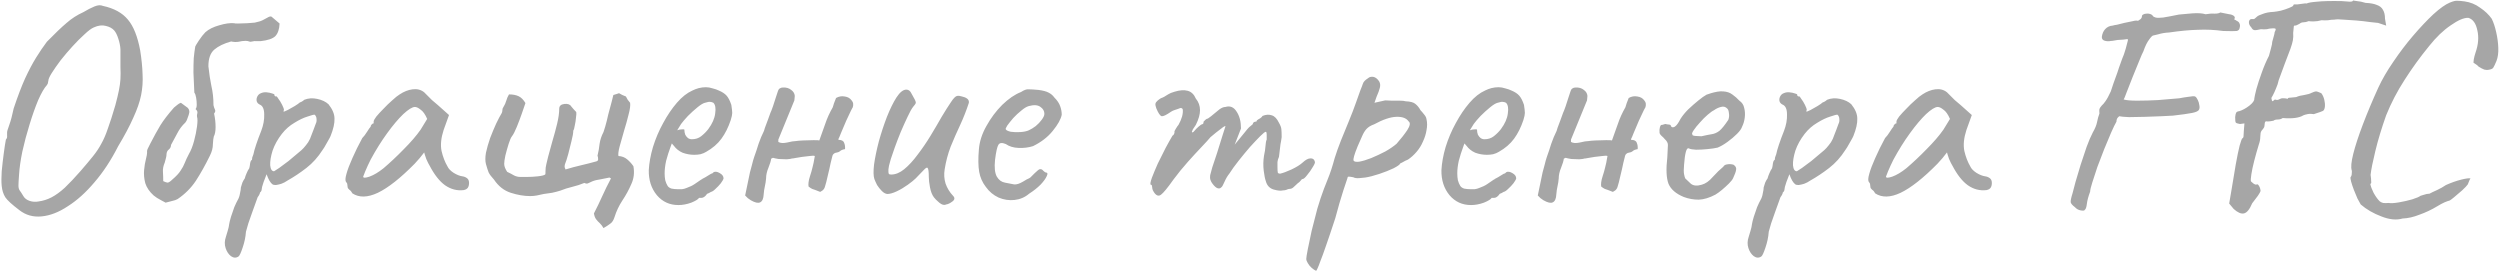 <?xml version="1.0" encoding="UTF-8"?> <svg xmlns="http://www.w3.org/2000/svg" width="698" height="76" viewBox="0 0 698 76" fill="none"> <path d="M5.405 58.67C3.345 57.111 2.037 55.914 1.48 55.08C0.924 54.189 0.59 53.131 0.478 51.907C0.367 50.904 0.367 49.541 0.478 47.815C0.645 46.089 0.84 44.392 1.063 42.721C1.285 41.051 1.48 39.799 1.647 38.964C1.926 38.686 2.037 38.324 1.981 37.879C1.981 37.377 1.981 37.127 1.981 37.127C1.926 36.849 2.12 36.125 2.566 34.956C3.011 33.731 3.429 32.173 3.818 30.28C4.932 26.94 5.989 24.157 6.991 21.93C8.049 19.648 9.079 17.699 10.081 16.085C11.083 14.471 12.085 12.995 13.087 11.659C15.369 9.322 17.206 7.568 18.598 6.399C19.989 5.174 21.548 4.172 23.274 3.393C24.387 2.725 25.417 2.196 26.363 1.806C27.31 1.417 28.089 1.361 28.701 1.639C31.819 2.308 34.157 3.588 35.715 5.481C37.274 7.317 38.415 10.184 39.139 14.081C39.528 16.53 39.751 18.757 39.807 20.761C39.918 22.709 39.779 24.658 39.389 26.606C39 28.499 38.276 30.586 37.218 32.868C36.216 35.151 34.797 37.823 32.96 40.885C31.011 44.725 28.813 48.066 26.363 50.904C23.97 53.743 21.492 55.97 18.932 57.584C16.427 59.255 13.977 60.201 11.584 60.423C9.246 60.646 7.186 60.062 5.405 58.67ZM10.749 56.248C12.029 56.081 13.254 55.692 14.423 55.08C15.592 54.467 16.816 53.577 18.097 52.407C19.377 51.183 20.824 49.652 22.439 47.815C23.886 46.145 25.055 44.753 25.946 43.64C26.892 42.471 27.671 41.302 28.284 40.133C28.952 38.964 29.564 37.544 30.121 35.874C30.733 34.205 31.429 32.033 32.208 29.361C32.654 27.692 32.988 26.3 33.21 25.186C33.433 24.073 33.572 23.043 33.628 22.097C33.683 21.095 33.683 19.954 33.628 18.674C33.628 17.393 33.628 15.751 33.628 13.747C33.572 12.801 33.377 11.826 33.043 10.825C32.709 9.767 32.32 8.988 31.874 8.486C31.318 7.874 30.538 7.457 29.536 7.234C28.534 6.956 27.421 7.095 26.196 7.652C25.528 7.93 24.665 8.57 23.608 9.572C22.55 10.518 21.437 11.632 20.268 12.912C19.099 14.192 17.985 15.501 16.928 16.837C15.926 18.172 15.091 19.369 14.423 20.427C13.81 21.429 13.504 22.125 13.504 22.515C13.504 22.515 13.476 22.654 13.421 22.932C13.421 23.21 13.309 23.489 13.087 23.767C12.363 24.546 11.556 25.938 10.665 27.942C9.83 29.946 9.023 32.228 8.244 34.789C7.464 37.294 6.796 39.799 6.24 42.304C5.739 44.753 5.433 46.897 5.321 48.733C5.21 50.236 5.154 51.266 5.154 51.823C5.154 52.38 5.266 52.825 5.488 53.159C5.711 53.437 6.073 53.994 6.574 54.829C6.908 55.386 7.464 55.803 8.244 56.081C9.079 56.36 9.914 56.416 10.749 56.248ZM46.244 56.583C45.854 56.36 45.437 56.137 44.992 55.914C44.602 55.692 44.212 55.469 43.823 55.246C43.489 55.024 43.182 54.801 42.904 54.578C41.735 53.521 40.956 52.38 40.566 51.155C40.232 49.875 40.121 48.65 40.232 47.481C40.343 46.312 40.51 45.31 40.733 44.475C40.956 43.584 41.067 42.972 41.067 42.638C41.011 42.193 41.095 41.775 41.318 41.386C41.54 40.94 41.763 40.495 41.986 40.05C42.988 38.101 43.906 36.431 44.741 35.039C45.632 33.592 46.912 31.922 48.582 30.029C48.916 29.751 49.222 29.501 49.501 29.278C49.835 29 50.169 28.805 50.503 28.694L52.423 30.113C52.646 30.336 52.785 30.614 52.841 30.948C52.896 31.226 52.841 31.616 52.674 32.117C52.562 32.507 52.423 32.896 52.256 33.286C52.145 33.62 51.978 33.926 51.755 34.205C50.809 35.095 50.057 36.097 49.501 37.211C48.944 38.268 48.359 39.354 47.747 40.467C47.747 40.968 47.552 41.386 47.163 41.719C46.773 41.998 46.55 42.415 46.495 42.972C46.495 43.362 46.439 43.751 46.328 44.141C46.216 44.531 46.105 44.948 45.994 45.394C45.604 46.284 45.437 47.147 45.493 47.982C45.548 48.817 45.576 49.68 45.576 50.571C46.021 50.793 46.411 50.932 46.745 50.988C47.079 50.988 47.524 50.71 48.081 50.153C49.194 49.207 49.974 48.372 50.419 47.648C50.92 46.924 51.31 46.201 51.588 45.477C51.866 44.753 52.256 43.918 52.757 42.972C53.314 42.026 53.787 40.829 54.177 39.382C54.566 37.934 54.845 36.57 55.012 35.29C55.179 33.954 55.179 33.063 55.012 32.618C54.956 32.34 54.984 32.006 55.095 31.616C55.206 31.226 55.039 30.837 54.594 30.447C54.817 30.224 54.928 29.807 54.928 29.195C54.928 28.582 54.872 27.942 54.761 27.274C54.65 26.606 54.483 26.133 54.26 25.855C54.149 23.628 54.065 21.763 54.01 20.26C54.01 18.701 54.037 17.365 54.093 16.252C54.204 15.083 54.344 13.998 54.511 12.995C54.566 12.829 54.9 12.272 55.513 11.325C56.181 10.323 56.793 9.544 57.35 8.988C58.296 8.152 59.576 7.512 61.191 7.067C62.861 6.566 64.28 6.371 65.449 6.482C65.393 6.538 65.727 6.566 66.451 6.566C67.23 6.566 68.093 6.538 69.04 6.482C69.986 6.427 70.682 6.371 71.127 6.316C71.572 6.204 72.018 6.093 72.463 5.981C72.908 5.87 73.66 5.508 74.718 4.896C75.163 4.618 75.525 4.534 75.803 4.646L78.058 6.566C78.002 8.125 77.612 9.294 76.889 10.073C76.165 10.797 74.773 11.27 72.714 11.492C72.38 11.492 72.018 11.492 71.628 11.492C71.238 11.437 70.849 11.465 70.459 11.576C70.125 11.687 69.819 11.687 69.541 11.576C69.318 11.465 68.984 11.409 68.539 11.409C67.926 11.409 67.286 11.492 66.618 11.659C65.95 11.771 65.254 11.743 64.531 11.576C62.527 12.133 60.968 12.884 59.855 13.831C58.741 14.777 58.185 16.335 58.185 18.506C58.407 20.566 58.686 22.403 59.02 24.017C59.409 25.632 59.604 27.413 59.604 29.361C59.715 29.863 59.855 30.28 60.022 30.614C60.189 30.948 60.105 31.31 59.771 31.7C60.049 32.98 60.189 34.232 60.189 35.457C60.189 36.626 60.022 37.517 59.688 38.129C59.576 38.519 59.493 39.242 59.437 40.3C59.437 41.302 59.159 42.36 58.602 43.473C57.322 46.089 56.014 48.427 54.678 50.487C53.342 52.491 51.644 54.189 49.584 55.581C49.194 55.803 48.721 55.97 48.165 56.081C47.664 56.193 47.023 56.36 46.244 56.583ZM66.586 71.612C65.918 72.058 65.222 72.03 64.499 71.529C63.831 71.028 63.33 70.276 62.996 69.275C62.662 68.272 62.689 67.215 63.079 66.102C63.19 65.767 63.357 65.211 63.58 64.431C63.803 63.708 63.942 63.068 63.998 62.511C64.053 62.121 64.22 61.453 64.499 60.507C64.777 59.616 65.083 58.726 65.417 57.835C65.807 56.944 66.113 56.304 66.336 55.914C66.67 55.358 66.892 54.718 67.004 53.994C67.171 53.27 67.254 52.714 67.254 52.324C67.365 51.934 67.505 51.489 67.672 50.988C67.894 50.487 68.117 50.097 68.34 49.819C68.451 49.374 68.618 48.901 68.841 48.4C69.063 47.843 69.314 47.37 69.592 46.98C69.703 46.59 69.787 46.117 69.843 45.56C69.954 45.004 70.121 44.698 70.344 44.642C70.399 44.419 70.427 44.197 70.427 43.974C70.483 43.751 70.594 43.445 70.761 43.056C70.872 42.443 71.123 41.553 71.513 40.383C71.902 39.215 72.375 37.934 72.932 36.542C73.544 34.928 73.823 33.397 73.767 31.95C73.767 30.447 73.35 29.529 72.515 29.195C72.069 28.972 71.791 28.666 71.68 28.276C71.568 27.831 71.624 27.385 71.847 26.94C72.069 26.495 72.403 26.189 72.849 26.021C73.35 25.799 73.878 25.715 74.435 25.771C75.047 25.827 75.576 25.938 76.022 26.105C76.467 26.216 76.662 26.328 76.606 26.439C76.606 26.717 76.745 26.884 77.024 26.94C77.135 26.773 77.358 26.968 77.692 27.524C78.081 28.026 78.443 28.61 78.777 29.278C79.111 29.946 79.278 30.419 79.278 30.698C79.167 30.92 79.111 31.059 79.111 31.115C79.111 31.115 79.222 31.115 79.445 31.115C79.445 31.115 79.751 30.976 80.364 30.698C80.976 30.363 81.616 30.002 82.284 29.612C83.008 29.167 83.481 28.833 83.704 28.61C83.704 28.61 83.843 28.554 84.121 28.443C84.455 28.276 84.733 28.081 84.956 27.858C86.069 27.413 87.266 27.33 88.547 27.608C89.883 27.886 90.94 28.387 91.72 29.111C92.833 30.503 93.39 31.839 93.39 33.119C93.445 34.399 93.083 36.014 92.304 37.962C92.193 38.24 91.942 38.714 91.553 39.382C91.219 39.994 90.885 40.578 90.551 41.135C90.217 41.636 90.05 41.886 90.05 41.886C88.769 43.891 87.266 45.56 85.541 46.897C83.815 48.233 82.061 49.401 80.28 50.404C79.723 50.793 79.139 51.099 78.527 51.322C77.97 51.489 77.469 51.6 77.024 51.656C76.578 51.656 76.272 51.6 76.105 51.489C75.493 51.044 74.936 50.097 74.435 48.65C74.157 49.374 73.878 50.097 73.6 50.821C73.377 51.489 73.238 51.934 73.183 52.157C73.127 52.547 73.071 52.881 73.016 53.159C72.96 53.382 72.821 53.577 72.598 53.743C72.598 53.743 72.57 53.855 72.515 54.078C72.459 54.3 72.264 54.634 71.93 55.08C71.373 56.694 70.872 58.086 70.427 59.255C69.982 60.479 69.62 61.509 69.342 62.344C69.063 63.235 68.841 64.014 68.674 64.682C68.562 66.185 68.256 67.66 67.755 69.108C67.254 70.611 66.864 71.445 66.586 71.612ZM76.523 47.815C76.745 47.704 77.218 47.398 77.942 46.897C78.721 46.34 79.584 45.7 80.531 44.976C81.477 44.197 82.34 43.473 83.119 42.805C83.954 42.137 84.511 41.636 84.789 41.302C85.234 40.801 85.652 40.272 86.042 39.715C86.431 39.103 86.737 38.435 86.96 37.712C87.127 37.266 87.322 36.765 87.545 36.209C87.767 35.652 87.962 35.123 88.129 34.622C88.352 34.177 88.435 33.731 88.38 33.286C88.38 32.785 88.213 32.367 87.879 32.033C87.656 31.978 86.988 32.145 85.875 32.535C84.761 32.868 83.537 33.453 82.201 34.288C80.865 35.067 79.696 36.097 78.694 37.377C77.525 38.88 76.662 40.439 76.105 42.053C75.604 43.668 75.381 45.032 75.437 46.145C75.548 47.258 75.91 47.815 76.523 47.815ZM98.394 53.994C98.171 53.549 97.893 53.215 97.559 52.992C97.225 52.714 97.058 52.463 97.058 52.24C97.058 52.018 97.03 51.795 96.974 51.572C96.974 51.294 96.863 51.044 96.64 50.821C96.362 50.487 96.39 49.736 96.724 48.566C97.058 47.342 97.614 45.867 98.394 44.141C99.173 42.36 100.092 40.495 101.149 38.547C101.595 38.101 102.04 37.517 102.485 36.793C102.931 36.069 103.265 35.596 103.487 35.373C103.487 35.151 103.571 34.956 103.738 34.789C103.905 34.566 104.1 34.455 104.322 34.455V33.954C104.322 33.676 104.573 33.203 105.074 32.535C105.63 31.866 106.298 31.143 107.078 30.363C107.857 29.529 108.664 28.749 109.499 28.026C110.334 27.246 111.03 26.689 111.587 26.355C112.756 25.576 113.953 25.103 115.177 24.936C116.458 24.769 117.543 25.047 118.434 25.771C118.601 25.938 118.879 26.216 119.269 26.606C119.658 26.996 120.104 27.441 120.605 27.942C121.161 28.387 121.718 28.86 122.275 29.361L125.364 32.117L123.861 36.292C123.138 38.519 122.943 40.467 123.277 42.137C123.666 43.807 124.223 45.254 124.947 46.479C125.225 47.091 125.782 47.676 126.617 48.233C127.507 48.789 128.342 49.123 129.122 49.234C129.567 49.29 129.985 49.457 130.374 49.736C130.764 50.014 130.959 50.459 130.959 51.072C130.959 51.628 130.847 52.074 130.625 52.407C130.402 52.742 130.012 52.964 129.456 53.075C127.619 53.298 125.893 52.853 124.279 51.739C122.72 50.626 121.273 48.789 119.937 46.228C119.714 45.895 119.408 45.282 119.018 44.392C118.684 43.445 118.489 42.833 118.434 42.554C118.211 42.833 117.794 43.362 117.181 44.141C116.569 44.865 116.096 45.394 115.762 45.727C111.809 49.736 108.386 52.435 105.491 53.827C102.652 55.163 100.286 55.219 98.394 53.994ZM101.4 49.318C101.4 49.708 101.984 49.708 103.153 49.318C104.378 48.873 105.686 48.093 107.078 46.98C108.97 45.366 110.863 43.584 112.756 41.636C114.704 39.688 116.263 37.879 117.432 36.209L119.269 33.203C118.712 31.922 118.1 31.059 117.432 30.614C116.819 30.113 116.291 29.863 115.845 29.863C115.122 29.863 114.036 30.53 112.589 31.866C111.197 33.203 109.694 34.984 108.08 37.211C106.465 39.437 104.935 41.886 103.487 44.559C102.931 45.672 102.43 46.757 101.984 47.815C101.595 48.817 101.4 49.318 101.4 49.318ZM168.494 63.68C168.216 63.179 167.882 62.734 167.492 62.344C167.102 62.01 166.74 61.62 166.406 61.175C166.128 60.785 165.933 60.257 165.822 59.589C166.657 57.974 167.436 56.36 168.16 54.745C168.884 53.131 169.691 51.489 170.581 49.819L170.164 49.569C169.44 49.736 168.605 49.903 167.659 50.069C166.768 50.181 165.989 50.376 165.321 50.654C164.931 50.821 164.569 50.988 164.235 51.155C163.957 51.322 163.595 51.294 163.15 51.072C162.092 51.517 160.979 51.879 159.81 52.157C158.641 52.435 157.5 52.797 156.386 53.242C155.663 53.465 154.911 53.66 154.132 53.827C153.353 53.938 152.573 54.05 151.794 54.161C151.182 54.272 150.541 54.411 149.873 54.578C149.261 54.69 148.649 54.745 148.036 54.745C146.311 54.745 144.502 54.439 142.609 53.827C140.716 53.215 139.158 51.99 137.933 50.153C137.209 49.374 136.708 48.706 136.43 48.149C136.207 47.592 135.957 46.813 135.678 45.811C135.456 44.976 135.456 43.918 135.678 42.638C135.957 41.358 136.346 39.994 136.847 38.547C137.404 37.099 137.961 35.763 138.517 34.538C139.13 33.258 139.659 32.256 140.104 31.532C140.215 31.254 140.271 30.976 140.271 30.698C140.271 30.419 140.354 30.169 140.521 29.946C140.911 29.334 141.189 28.721 141.356 28.109C141.523 27.497 141.774 26.912 142.108 26.355C143.166 26.355 144.056 26.523 144.78 26.857C145.504 27.191 146.144 27.831 146.7 28.777C146.478 29.445 146.144 30.419 145.698 31.7C145.253 32.98 144.78 34.232 144.279 35.457C143.778 36.682 143.333 37.544 142.943 38.045C142.665 38.38 142.358 39.075 142.024 40.133C141.69 41.191 141.384 42.276 141.106 43.389C140.883 44.447 140.772 45.227 140.772 45.727C140.772 46.117 140.855 46.507 141.022 46.897C141.189 47.286 141.384 47.648 141.607 47.982C142.331 48.316 142.971 48.65 143.527 48.984C144.084 49.262 144.669 49.401 145.281 49.401C145.559 49.401 146.172 49.401 147.118 49.401C148.12 49.401 149.122 49.346 150.124 49.234C151.182 49.123 151.877 48.956 152.211 48.733C152.267 48.622 152.295 48.483 152.295 48.316C152.295 48.149 152.295 48.01 152.295 47.898C152.295 47.119 152.378 46.423 152.545 45.811C152.712 45.143 152.879 44.447 153.046 43.724C153.38 42.499 153.77 41.079 154.215 39.465C154.716 37.795 155.162 36.153 155.551 34.538C155.941 32.924 156.136 31.532 156.136 30.363C156.136 29.584 156.609 29.139 157.555 29.027C158.502 28.916 159.142 29.139 159.476 29.695C159.866 30.197 160.339 30.725 160.895 31.282C160.951 31.56 160.923 32.089 160.812 32.868C160.756 33.592 160.645 34.316 160.478 35.039C160.367 35.763 160.227 36.236 160.06 36.459C160.06 37.127 159.893 38.101 159.559 39.382C159.281 40.606 158.975 41.831 158.641 43.056C158.307 44.28 158.001 45.227 157.722 45.895C157.667 46.117 157.639 46.368 157.639 46.646C157.695 46.869 157.778 47.091 157.889 47.314C159.337 46.869 160.784 46.479 162.231 46.145C163.679 45.811 165.098 45.449 166.49 45.059C166.88 44.948 167.047 44.725 166.991 44.392C166.991 44.002 166.935 43.696 166.824 43.473C167.102 42.36 167.297 41.246 167.408 40.133C167.575 39.02 167.937 37.934 168.494 36.877C168.55 36.765 168.717 36.236 168.995 35.29C169.273 34.344 169.552 33.23 169.83 31.95C170.164 30.67 170.47 29.529 170.748 28.526C171.027 27.469 171.194 26.801 171.249 26.523C171.528 26.411 171.806 26.328 172.084 26.272C172.363 26.161 172.613 26.077 172.836 26.021C173.17 26.189 173.476 26.355 173.754 26.523C174.088 26.634 174.422 26.773 174.756 26.94C174.923 27.218 175.09 27.524 175.257 27.858C175.48 28.137 175.703 28.415 175.925 28.694C176.037 29.417 175.898 30.503 175.508 31.95C175.174 33.342 174.756 34.845 174.255 36.459C173.81 38.073 173.393 39.548 173.003 40.885C172.669 42.165 172.558 43.056 172.669 43.556C173.615 43.612 174.422 43.918 175.09 44.475C175.758 45.032 176.343 45.672 176.844 46.395C177.178 48.177 176.983 49.847 176.259 51.406C175.591 52.964 174.756 54.495 173.754 55.998C172.808 57.445 172.084 58.976 171.583 60.59C171.305 61.481 170.915 62.093 170.414 62.428C169.913 62.817 169.273 63.235 168.494 63.68ZM189.407 57.251C186.957 57.251 184.953 56.332 183.395 54.495C181.836 52.602 181.085 50.264 181.14 47.481C181.252 45.477 181.641 43.334 182.309 41.051C183.033 38.714 183.979 36.487 185.148 34.371C186.317 32.2 187.598 30.308 188.989 28.694C190.381 27.079 191.828 25.938 193.331 25.27C193.888 24.992 194.472 24.769 195.085 24.602C195.753 24.435 196.421 24.352 197.089 24.352C197.701 24.352 198.341 24.463 199.009 24.686C199.677 24.852 200.234 25.047 200.679 25.27C201.626 25.66 202.349 26.133 202.85 26.689C203.351 27.246 203.797 28.109 204.186 29.278C204.353 30.336 204.437 31.087 204.437 31.532C204.437 31.978 204.298 32.646 204.019 33.536C203.351 35.541 202.488 37.266 201.431 38.714C200.373 40.161 198.954 41.386 197.172 42.388C196.727 42.666 196.198 42.889 195.586 43.056C195.029 43.167 194.445 43.222 193.832 43.222C192.719 43.222 191.633 43.028 190.576 42.638C189.574 42.193 188.767 41.553 188.154 40.718L187.57 40.05L187.319 40.718C186.763 42.221 186.317 43.612 185.983 44.892C185.705 46.173 185.566 47.342 185.566 48.4C185.566 49.068 185.621 49.708 185.733 50.32C185.9 50.932 186.122 51.461 186.401 51.907C186.623 52.24 186.985 52.491 187.486 52.658C188.043 52.769 188.627 52.825 189.24 52.825C189.629 52.825 190.019 52.825 190.409 52.825C190.854 52.769 191.272 52.658 191.661 52.491C192.608 52.157 193.359 51.795 193.916 51.406C194.528 51.016 195.14 50.598 195.753 50.153L196.087 49.986H196.003C196.671 49.652 197.256 49.318 197.757 48.984C198.313 48.65 198.592 48.483 198.592 48.483C198.814 48.483 199.037 48.344 199.26 48.066C199.705 47.843 200.262 47.926 200.93 48.316C201.653 48.706 202.015 49.207 202.015 49.819C201.96 50.097 201.709 50.543 201.264 51.155C200.818 51.712 200.317 52.24 199.761 52.742C199.26 53.242 198.842 53.521 198.508 53.577C198.453 53.632 198.258 53.743 197.924 53.91C197.59 54.022 197.367 54.133 197.256 54.245H197.339C196.838 54.913 196.337 55.246 195.836 55.246H195.168C194.946 55.636 194.222 56.081 192.997 56.583C191.773 57.028 190.576 57.251 189.407 57.251ZM193.164 38.88C194.166 38.88 195.029 38.602 195.753 38.045C196.532 37.433 197.2 36.765 197.757 36.041C198.87 34.538 199.51 33.091 199.677 31.7C199.9 30.252 199.733 29.25 199.176 28.694C198.842 28.526 198.536 28.443 198.258 28.443C198.035 28.387 197.562 28.471 196.838 28.694C196.337 28.805 195.641 29.222 194.751 29.946C193.86 30.67 192.969 31.477 192.079 32.367C191.244 33.258 190.604 34.01 190.158 34.622L189.073 36.376C189.518 36.209 189.936 36.125 190.325 36.125C190.771 36.069 191.021 36.097 191.077 36.209C191.077 36.709 191.16 37.183 191.327 37.628C191.55 38.018 191.8 38.324 192.079 38.547C192.413 38.769 192.775 38.88 193.164 38.88ZM233.428 27.358C234.207 26.912 235.014 26.773 235.849 26.94C236.684 27.051 237.324 27.413 237.77 28.026C238.271 28.582 238.354 29.306 238.02 30.197C238.131 29.863 237.992 30.085 237.603 30.864C237.269 31.588 236.823 32.535 236.267 33.703C235.766 34.873 235.292 35.986 234.847 37.044C234.457 38.045 234.207 38.63 234.096 38.797V39.047C234.986 39.047 235.515 39.326 235.682 39.883C235.905 40.383 235.988 40.968 235.933 41.636C235.265 41.747 234.791 41.942 234.513 42.221C234.235 42.443 233.873 42.582 233.428 42.638C233.261 42.638 233.066 42.721 232.843 42.889C232.62 43.056 232.481 43.25 232.426 43.473C232.37 43.64 232.203 44.308 231.925 45.477C231.702 46.59 231.424 47.815 231.09 49.151C230.811 50.431 230.561 51.406 230.338 52.074C230.227 52.519 230.004 52.881 229.67 53.159C229.336 53.382 229.113 53.521 229.002 53.577C227.889 53.131 227.137 52.853 226.748 52.742C226.414 52.575 226.08 52.352 225.746 52.074C225.69 51.739 225.69 51.35 225.746 50.904C225.801 50.404 225.94 49.819 226.163 49.151C226.441 48.316 226.664 47.537 226.831 46.813C227.054 46.034 227.276 44.948 227.499 43.556C227.276 43.445 226.803 43.445 226.08 43.556C225.412 43.612 224.688 43.696 223.909 43.807C223.129 43.918 222.461 44.03 221.905 44.141C221.404 44.252 221.181 44.28 221.237 44.224C220.958 44.336 220.429 44.419 219.65 44.475C218.926 44.475 218.175 44.447 217.396 44.392C216.672 44.28 216.143 44.169 215.809 44.057L215.308 44.308C215.252 44.865 215.002 45.7 214.557 46.813C214.111 47.871 213.889 48.873 213.889 49.819C213.833 50.543 213.722 51.266 213.555 51.99C213.388 52.714 213.276 53.465 213.221 54.245C213.165 55.469 212.831 56.221 212.219 56.499C211.662 56.777 210.799 56.583 209.63 55.914C209.352 55.748 209.073 55.553 208.795 55.33C208.572 55.107 208.322 54.857 208.044 54.578L209.38 48.149C209.602 47.37 209.797 46.646 209.964 45.978C210.131 45.254 210.326 44.559 210.549 43.891C210.994 42.666 211.411 41.413 211.801 40.133C212.246 38.853 212.747 37.656 213.304 36.542C213.304 36.542 213.388 36.264 213.555 35.708C213.777 35.095 214.028 34.427 214.306 33.703C214.584 32.924 214.807 32.312 214.974 31.866C215.141 31.421 215.169 31.338 215.058 31.616C215.225 31.282 215.475 30.642 215.809 29.695C216.143 28.694 216.449 27.747 216.728 26.857C217.062 25.91 217.229 25.409 217.229 25.354C217.34 25.02 217.507 24.797 217.73 24.686C217.952 24.518 218.231 24.435 218.565 24.435C219.511 24.379 220.29 24.602 220.903 25.103C221.515 25.548 221.849 26.105 221.905 26.773C221.849 27.107 221.821 27.413 221.821 27.692C221.821 27.97 221.765 28.192 221.654 28.36L217.312 38.964V39.632C217.869 39.966 218.676 40.022 219.734 39.799C220.847 39.521 221.682 39.382 222.239 39.382C222.517 39.326 223.157 39.27 224.159 39.215C225.217 39.159 226.219 39.131 227.165 39.131C228.167 39.131 228.696 39.159 228.752 39.215C229.364 37.544 229.921 35.986 230.422 34.538C230.923 33.035 231.618 31.505 232.509 29.946C232.565 29.835 232.676 29.473 232.843 28.86C233.066 28.248 233.261 27.747 233.428 27.358ZM264.165 57.084C263.608 57.362 262.968 57.195 262.244 56.583C261.521 55.97 261.02 55.469 260.741 55.08C260.24 54.411 259.878 53.493 259.656 52.324C259.433 51.155 259.322 50.181 259.322 49.401C259.322 47.954 259.21 47.119 258.988 46.897C258.821 46.674 258.459 46.869 257.902 47.481C257.401 48.038 256.65 48.817 255.648 49.819C255.202 50.264 254.479 50.849 253.477 51.572C252.475 52.296 251.445 52.908 250.387 53.41C249.33 53.91 248.439 54.161 247.715 54.161C247.214 54.105 246.713 53.827 246.212 53.326C245.711 52.825 245.266 52.268 244.876 51.656C244.542 50.988 244.292 50.431 244.125 49.986C243.846 49.151 243.819 47.787 244.041 45.895C244.32 43.946 244.765 41.803 245.377 39.465C246.045 37.071 246.797 34.789 247.632 32.618C248.522 30.391 249.413 28.582 250.304 27.191C251.25 25.743 252.169 25.02 253.059 25.02C253.672 25.02 254.145 25.381 254.479 26.105C254.868 26.773 255.175 27.33 255.397 27.775C255.676 28.332 255.759 28.694 255.648 28.86C255.592 29.027 255.369 29.334 254.98 29.779C254.534 30.336 254.006 31.282 253.393 32.618C252.781 33.898 252.141 35.318 251.473 36.877C250.86 38.38 250.304 39.827 249.803 41.218C249.302 42.61 248.94 43.668 248.717 44.392C248.606 44.837 248.439 45.449 248.216 46.228C248.049 47.008 247.994 47.62 248.049 48.066C248.049 48.121 248.077 48.26 248.133 48.483C248.188 48.65 248.411 48.733 248.801 48.733C250.025 48.733 251.25 48.233 252.475 47.23C253.755 46.173 255.008 44.809 256.232 43.139C257.513 41.469 258.709 39.715 259.823 37.879C260.936 36.041 261.966 34.288 262.912 32.618C263.914 30.948 264.777 29.584 265.501 28.526C266.224 27.413 266.809 26.829 267.254 26.773C267.644 26.717 268.089 26.773 268.59 26.94C269.147 27.051 269.62 27.246 270.01 27.524C270.399 27.803 270.566 28.192 270.511 28.694C269.843 30.753 269.036 32.813 268.089 34.873C267.143 36.877 266.252 38.908 265.417 40.968C264.638 43.028 264.081 45.143 263.747 47.314C263.525 48.65 263.608 49.958 263.998 51.239C264.443 52.519 265.139 53.66 266.085 54.662C266.642 55.219 266.586 55.748 265.918 56.248C265.25 56.749 264.666 57.028 264.165 57.084ZM287.333 54.078C286.164 55.08 284.801 55.664 283.242 55.831C281.739 55.998 280.264 55.775 278.816 55.163C277.369 54.495 276.172 53.493 275.226 52.157C274.28 50.932 273.667 49.541 273.389 47.982C273.111 46.368 273.083 44.28 273.305 41.719C273.472 39.548 274.168 37.377 275.393 35.206C276.618 32.98 278.093 31.004 279.818 29.278C281.6 27.552 283.353 26.355 285.079 25.688C285.914 25.131 286.61 24.88 287.166 24.936C287.779 24.936 288.697 24.992 289.922 25.103C291.202 25.27 292.149 25.52 292.761 25.855C293.429 26.189 293.958 26.634 294.347 27.191C295.182 28.026 295.739 28.86 296.017 29.695C296.296 30.475 296.435 31.254 296.435 32.033C296.212 33.258 295.377 34.761 293.93 36.542C292.538 38.268 290.701 39.688 288.419 40.801C287.194 41.191 285.858 41.358 284.411 41.302C282.964 41.246 281.767 40.885 280.82 40.217C279.763 39.771 279.067 39.855 278.733 40.467C278.399 41.024 278.093 42.415 277.814 44.642C277.592 46.757 277.759 48.316 278.315 49.318C278.872 50.264 279.624 50.821 280.57 50.988C281.683 51.211 282.546 51.378 283.158 51.489C283.826 51.545 284.634 51.294 285.58 50.737C286.471 50.181 287.027 49.875 287.25 49.819C287.473 49.708 287.64 49.596 287.751 49.485C287.918 49.318 288.28 48.956 288.836 48.4C289.226 48.01 289.532 47.731 289.755 47.565C289.978 47.342 290.228 47.23 290.506 47.23C290.785 47.23 291.035 47.37 291.258 47.648C291.481 47.871 291.703 48.038 291.926 48.149C292.483 48.149 292.594 48.483 292.26 49.151C291.982 49.819 291.397 50.626 290.506 51.572C289.616 52.463 288.558 53.298 287.333 54.078ZM287.25 36.376C287.862 36.097 288.502 35.708 289.17 35.206C289.838 34.65 290.395 34.065 290.84 33.453C291.341 32.785 291.592 32.228 291.592 31.783C291.592 31.004 291.23 30.363 290.506 29.863C289.783 29.306 288.697 29.222 287.25 29.612C286.638 29.779 285.942 30.197 285.162 30.864C284.383 31.477 283.632 32.173 282.908 32.952C282.24 33.731 281.683 34.427 281.238 35.039C280.848 35.652 280.709 36.014 280.82 36.125C280.987 36.403 281.461 36.626 282.24 36.793C283.019 36.904 283.882 36.932 284.828 36.877C285.83 36.821 286.638 36.654 287.25 36.376ZM322.352 53.91C322.185 53.688 322.018 53.41 321.851 53.075C321.739 52.742 321.684 52.463 321.684 52.24C321.684 52.129 321.656 51.99 321.6 51.823C321.6 51.656 321.489 51.572 321.266 51.572C321.099 51.406 321.211 50.765 321.6 49.652C322.046 48.483 322.602 47.147 323.27 45.644C323.994 44.141 324.718 42.694 325.441 41.302C326.221 39.855 326.861 38.714 327.362 37.879C327.64 37.712 327.807 37.489 327.863 37.211C327.974 36.877 327.974 36.709 327.863 36.709C327.863 36.709 328.002 36.459 328.28 35.958C328.614 35.401 328.865 35.039 329.032 34.873C329.477 34.093 329.811 33.314 330.034 32.535C330.256 31.7 330.312 31.004 330.201 30.447C329.978 30.169 329.728 30.085 329.449 30.197C329.171 30.308 329.032 30.363 329.032 30.363C328.809 30.419 328.475 30.53 328.03 30.698C327.64 30.809 327.278 30.976 326.944 31.198C325.664 32.089 324.801 32.507 324.356 32.451C323.91 32.34 323.409 31.616 322.853 30.28C322.63 29.668 322.547 29.222 322.602 28.944C322.658 28.666 322.881 28.36 323.27 28.026C323.716 27.636 324.133 27.385 324.523 27.274C324.912 27.107 325.219 26.94 325.441 26.773C326.054 26.383 326.555 26.105 326.944 25.938C327.39 25.771 327.724 25.66 327.946 25.604C329.394 25.159 330.618 25.075 331.62 25.354C332.622 25.632 333.374 26.355 333.875 27.524C334.654 28.471 335.044 29.556 335.044 30.781C335.044 31.95 334.654 33.314 333.875 34.873L333.04 36.125C332.761 36.682 332.706 36.96 332.873 36.96C333.095 36.96 333.346 36.765 333.624 36.376C333.791 36.153 334.125 35.819 334.626 35.373C335.127 34.928 335.461 34.706 335.628 34.706C335.628 34.706 335.684 34.678 335.795 34.622C335.962 34.566 336.046 34.344 336.046 33.954C336.213 33.787 336.38 33.62 336.547 33.453C336.769 33.286 336.881 33.203 336.881 33.203C337.103 33.203 337.521 32.952 338.133 32.451C338.801 31.894 339.581 31.254 340.471 30.53C341.084 30.085 341.64 29.863 342.141 29.863C343.422 29.473 344.451 29.89 345.231 31.115C346.066 32.34 346.483 33.926 346.483 35.874L344.73 40.383L347.736 36.709C348.07 36.264 348.404 35.874 348.738 35.541C349.127 35.206 349.461 34.928 349.74 34.706C349.851 34.316 350.018 34.093 350.241 34.038C350.463 33.982 350.575 33.954 350.575 33.954C350.575 33.954 350.63 33.954 350.742 33.954C350.853 33.898 350.909 33.787 350.909 33.62C351.187 33.397 351.493 33.203 351.827 33.035C352.161 32.813 352.384 32.59 352.495 32.367C353.442 31.978 354.304 31.922 355.084 32.2C355.863 32.423 356.531 33.119 357.088 34.288C357.477 34.956 357.7 35.541 357.756 36.041C357.811 36.542 357.839 37.294 357.839 38.296C357.728 39.131 357.617 39.799 357.505 40.3C357.45 40.745 357.394 41.218 357.338 41.719C357.283 42.221 357.199 42.916 357.088 43.807C356.865 44.252 356.726 44.725 356.67 45.227C356.67 45.727 356.67 46.201 356.67 46.646C356.67 47.37 356.698 47.871 356.754 48.149C356.809 48.372 357.032 48.483 357.422 48.483C358.201 48.316 359.259 47.926 360.595 47.314C361.986 46.646 363.016 46.006 363.684 45.394C364.519 44.614 365.243 44.224 365.855 44.224C366.523 44.169 366.941 44.475 367.108 45.143C367.219 45.366 367.024 45.867 366.523 46.646C366.078 47.425 365.549 48.177 364.937 48.901C364.38 49.624 363.963 49.986 363.684 49.986C363.517 49.986 363.322 50.153 363.1 50.487C362.877 50.765 362.627 50.988 362.348 51.155C361.959 51.545 361.569 51.907 361.179 52.24C360.845 52.575 360.456 52.742 360.01 52.742C359.788 52.742 359.509 52.825 359.175 52.992C358.897 53.103 358.563 53.159 358.173 53.159C357.617 53.326 356.754 53.242 355.585 52.908C354.471 52.575 353.748 51.795 353.414 50.571C353.191 49.958 352.996 48.984 352.829 47.648C352.662 46.256 352.69 44.865 352.913 43.473C353.135 42.471 353.275 41.553 353.33 40.718C353.386 39.883 353.497 39.298 353.664 38.964C353.664 38.797 353.664 38.407 353.664 37.795C353.664 37.127 353.581 36.793 353.414 36.793C353.191 36.793 352.662 37.211 351.827 38.045C351.048 38.825 350.102 39.827 348.988 41.051C347.931 42.276 346.873 43.556 345.815 44.892C344.758 46.228 343.895 47.425 343.227 48.483C342.726 49.095 342.28 49.847 341.891 50.737C341.501 51.628 341.223 52.129 341.056 52.24C340.666 52.686 340.193 52.742 339.636 52.407C339.135 52.074 338.662 51.545 338.217 50.821C338.05 50.487 337.938 50.209 337.883 49.986C337.827 49.708 337.827 49.346 337.883 48.901C337.994 48.4 338.189 47.676 338.467 46.73C338.801 45.783 339.247 44.447 339.803 42.721C340.416 40.829 340.944 39.131 341.39 37.628C341.891 36.069 342.141 35.29 342.141 35.29C342.141 35.067 341.724 35.29 340.889 35.958C340.054 36.57 339.08 37.35 337.966 38.296C337.465 38.908 336.63 39.827 335.461 41.051C334.292 42.276 333.012 43.668 331.62 45.227C330.229 46.785 328.893 48.427 327.612 50.153C325.998 52.435 324.857 53.827 324.189 54.328C323.576 54.829 322.964 54.69 322.352 53.91ZM367.467 75.621C367.078 75.454 366.66 75.175 366.215 74.785C365.769 74.396 365.408 73.951 365.129 73.45C364.851 73.004 364.712 72.615 364.712 72.281C364.712 71.947 364.851 71.056 365.129 69.609C365.408 68.217 365.769 66.491 366.215 64.431C366.716 62.428 367.245 60.368 367.801 58.252C368.414 56.193 369.026 54.356 369.638 52.742C369.75 52.463 370.111 51.545 370.724 49.986C371.392 48.372 372.032 46.423 372.644 44.141C373.09 42.694 373.674 41.051 374.398 39.215C375.121 37.377 375.873 35.541 376.652 33.703C377.432 31.811 378.072 30.141 378.573 28.694C379.074 27.246 379.491 26.077 379.825 25.186C380.215 24.24 380.438 23.656 380.493 23.433C380.605 23.099 380.772 22.821 380.994 22.598C381.273 22.32 381.551 22.097 381.829 21.93C382.108 21.707 382.33 21.568 382.497 21.512C383.499 21.234 384.362 21.652 385.086 22.765C385.364 23.266 385.42 23.851 385.253 24.518C385.086 25.186 384.78 26.021 384.334 27.023L383.75 28.694L386.756 28.026C387.257 28.026 387.869 28.053 388.593 28.109C389.372 28.109 390.124 28.109 390.847 28.109C391.571 28.109 392.1 28.165 392.434 28.276C393.77 28.332 394.688 28.582 395.189 29.027C395.746 29.473 396.219 30.057 396.609 30.781C396.887 31.059 397.221 31.449 397.611 31.95C398 32.395 398.223 32.841 398.279 33.286C398.501 34.232 398.501 35.262 398.279 36.376C398.112 37.433 397.778 38.491 397.277 39.548C396.831 40.606 396.219 41.58 395.44 42.471C394.716 43.306 393.937 44.002 393.102 44.559C392.545 44.781 392.044 45.032 391.599 45.31C391.153 45.533 390.931 45.644 390.931 45.644C390.875 45.922 390.263 46.368 389.094 46.98C387.925 47.537 386.589 48.066 385.086 48.566C383.583 49.068 382.275 49.401 381.161 49.569C380.772 49.624 380.215 49.68 379.491 49.736C378.768 49.791 378.211 49.708 377.821 49.485C377.209 49.374 376.791 49.318 376.569 49.318C376.346 49.318 376.235 49.429 376.235 49.652C376.179 49.763 375.789 50.932 375.066 53.159C374.342 55.386 373.591 57.974 372.811 60.925C371.754 64.153 370.891 66.714 370.223 68.606C369.555 70.555 369.026 72.002 368.636 72.948C368.302 73.895 368.052 74.535 367.885 74.869C367.718 75.259 367.579 75.509 367.467 75.621ZM377.905 44.809C378.072 45.143 378.601 45.254 379.491 45.143C380.438 44.976 381.551 44.642 382.831 44.141C384.167 43.584 385.475 42.972 386.756 42.304C388.036 41.58 389.094 40.857 389.929 40.133C391.153 38.741 392.155 37.461 392.935 36.292C393.714 35.067 393.825 34.26 393.269 33.87C392.656 32.98 391.515 32.562 389.845 32.618C388.175 32.674 386.116 33.37 383.666 34.706C382.72 35.039 381.996 35.485 381.495 36.041C381.05 36.542 380.66 37.183 380.326 37.962C379.992 38.741 379.575 39.688 379.074 40.801C378.573 42.026 378.239 42.944 378.072 43.556C377.905 44.169 377.849 44.586 377.905 44.809ZM410.714 57.251C408.265 57.251 406.261 56.332 404.702 54.495C403.144 52.602 402.392 50.264 402.448 47.481C402.559 45.477 402.949 43.334 403.617 41.051C404.341 38.714 405.287 36.487 406.456 34.371C407.625 32.2 408.905 30.308 410.297 28.694C411.689 27.079 413.136 25.938 414.639 25.27C415.196 24.992 415.78 24.769 416.392 24.602C417.06 24.435 417.728 24.352 418.396 24.352C419.009 24.352 419.649 24.463 420.317 24.686C420.985 24.852 421.542 25.047 421.987 25.27C422.933 25.66 423.657 26.133 424.158 26.689C424.659 27.246 425.104 28.109 425.494 29.278C425.661 30.336 425.744 31.087 425.744 31.532C425.744 31.978 425.605 32.646 425.327 33.536C424.659 35.541 423.796 37.266 422.738 38.714C421.681 40.161 420.261 41.386 418.48 42.388C418.035 42.666 417.506 42.889 416.893 43.056C416.337 43.167 415.752 43.222 415.14 43.222C414.027 43.222 412.941 43.028 411.883 42.638C410.881 42.193 410.074 41.553 409.462 40.718L408.877 40.05L408.627 40.718C408.07 42.221 407.625 43.612 407.291 44.892C407.013 46.173 406.873 47.342 406.873 48.4C406.873 49.068 406.929 49.708 407.04 50.32C407.207 50.932 407.43 51.461 407.708 51.907C407.931 52.24 408.293 52.491 408.794 52.658C409.351 52.769 409.935 52.825 410.547 52.825C410.937 52.825 411.327 52.825 411.716 52.825C412.162 52.769 412.579 52.658 412.969 52.491C413.915 52.157 414.667 51.795 415.223 51.406C415.836 51.016 416.448 50.598 417.06 50.153L417.394 49.986H417.311C417.979 49.652 418.563 49.318 419.064 48.984C419.621 48.65 419.899 48.483 419.899 48.483C420.122 48.483 420.345 48.344 420.567 48.066C421.013 47.843 421.569 47.926 422.237 48.316C422.961 48.706 423.323 49.207 423.323 49.819C423.267 50.097 423.017 50.543 422.571 51.155C422.126 51.712 421.625 52.24 421.068 52.742C420.567 53.242 420.15 53.521 419.816 53.577C419.76 53.632 419.565 53.743 419.231 53.91C418.897 54.022 418.675 54.133 418.563 54.245H418.647C418.146 54.913 417.645 55.246 417.144 55.246H416.476C416.253 55.636 415.53 56.081 414.305 56.583C413.08 57.028 411.883 57.251 410.714 57.251ZM414.472 38.88C415.474 38.88 416.337 38.602 417.06 38.045C417.84 37.433 418.508 36.765 419.064 36.041C420.178 34.538 420.818 33.091 420.985 31.7C421.208 30.252 421.041 29.25 420.484 28.694C420.15 28.526 419.844 28.443 419.565 28.443C419.343 28.387 418.87 28.471 418.146 28.694C417.645 28.805 416.949 29.222 416.058 29.946C415.168 30.67 414.277 31.477 413.386 32.367C412.551 33.258 411.911 34.01 411.466 34.622L410.38 36.376C410.826 36.209 411.243 36.125 411.633 36.125C412.078 36.069 412.329 36.097 412.384 36.209C412.384 36.709 412.468 37.183 412.635 37.628C412.858 38.018 413.108 38.324 413.386 38.547C413.72 38.769 414.082 38.88 414.472 38.88ZM454.735 27.358C455.515 26.912 456.322 26.773 457.157 26.94C457.992 27.051 458.632 27.413 459.077 28.026C459.578 28.582 459.662 29.306 459.328 30.197C459.439 29.863 459.3 30.085 458.91 30.864C458.576 31.588 458.131 32.535 457.574 33.703C457.073 34.873 456.6 35.986 456.155 37.044C455.765 38.045 455.515 38.63 455.403 38.797V39.047C456.294 39.047 456.823 39.326 456.99 39.883C457.212 40.383 457.296 40.968 457.24 41.636C456.572 41.747 456.099 41.942 455.821 42.221C455.542 42.443 455.181 42.582 454.735 42.638C454.568 42.638 454.373 42.721 454.151 42.889C453.928 43.056 453.789 43.25 453.733 43.473C453.678 43.64 453.511 44.308 453.232 45.477C453.01 46.59 452.731 47.815 452.397 49.151C452.119 50.431 451.868 51.406 451.646 52.074C451.534 52.519 451.312 52.881 450.978 53.159C450.644 53.382 450.421 53.521 450.31 53.577C449.196 53.131 448.445 52.853 448.055 52.742C447.721 52.575 447.387 52.352 447.053 52.074C446.998 51.739 446.998 51.35 447.053 50.904C447.109 50.404 447.248 49.819 447.471 49.151C447.749 48.316 447.972 47.537 448.139 46.813C448.361 46.034 448.584 44.948 448.807 43.556C448.584 43.445 448.111 43.445 447.387 43.556C446.719 43.612 445.996 43.696 445.216 43.807C444.437 43.918 443.769 44.03 443.212 44.141C442.711 44.252 442.489 44.28 442.544 44.224C442.266 44.336 441.737 44.419 440.958 44.475C440.234 44.475 439.483 44.447 438.703 44.392C437.98 44.28 437.451 44.169 437.117 44.057L436.616 44.308C436.56 44.865 436.31 45.7 435.864 46.813C435.419 47.871 435.196 48.873 435.196 49.819C435.141 50.543 435.029 51.266 434.862 51.99C434.695 52.714 434.584 53.465 434.528 54.245C434.473 55.469 434.139 56.221 433.526 56.499C432.97 56.777 432.107 56.583 430.938 55.914C430.659 55.748 430.381 55.553 430.103 55.33C429.88 55.107 429.63 54.857 429.351 54.578L430.687 48.149C430.91 47.37 431.105 46.646 431.272 45.978C431.439 45.254 431.634 44.559 431.856 43.891C432.302 42.666 432.719 41.413 433.109 40.133C433.554 38.853 434.055 37.656 434.612 36.542C434.612 36.542 434.695 36.264 434.862 35.708C435.085 35.095 435.335 34.427 435.614 33.703C435.892 32.924 436.115 32.312 436.282 31.866C436.449 31.421 436.477 31.338 436.365 31.616C436.532 31.282 436.783 30.642 437.117 29.695C437.451 28.694 437.757 27.747 438.035 26.857C438.369 25.91 438.536 25.409 438.536 25.354C438.648 25.02 438.815 24.797 439.037 24.686C439.26 24.518 439.538 24.435 439.872 24.435C440.819 24.379 441.598 24.602 442.21 25.103C442.823 25.548 443.157 26.105 443.212 26.773C443.157 27.107 443.129 27.413 443.129 27.692C443.129 27.97 443.073 28.192 442.962 28.36L438.62 38.964V39.632C439.176 39.966 439.984 40.022 441.041 39.799C442.155 39.521 442.99 39.382 443.546 39.382C443.825 39.326 444.465 39.27 445.467 39.215C446.524 39.159 447.526 39.131 448.473 39.131C449.475 39.131 450.004 39.159 450.059 39.215C450.672 37.544 451.228 35.986 451.729 34.538C452.23 33.035 452.926 31.505 453.817 29.946C453.872 29.835 453.984 29.473 454.151 28.86C454.373 28.248 454.568 27.747 454.735 27.358ZM470.108 54.996C467.937 54.105 466.518 52.881 465.85 51.322C465.237 49.708 465.126 47.23 465.516 43.891C465.627 42.165 465.683 41.024 465.683 40.467C465.683 39.91 465.377 39.354 464.764 38.797C464.597 38.574 464.291 38.268 463.846 37.879C463.456 37.489 463.289 37.155 463.345 36.877C463.289 36.487 463.317 36.069 463.428 35.624C463.54 35.123 463.707 34.873 463.929 34.873C464.152 34.873 464.375 34.817 464.597 34.706C464.876 34.594 465.126 34.594 465.349 34.706C465.571 34.706 465.822 34.733 466.1 34.789C466.379 34.845 466.518 34.984 466.518 35.206C466.74 35.596 467.102 35.652 467.603 35.373C468.104 35.039 468.633 34.316 469.19 33.203C469.746 32.312 470.47 31.421 471.361 30.53C472.307 29.64 473.226 28.833 474.116 28.109C475.063 27.33 475.842 26.773 476.454 26.439C476.733 26.328 477.15 26.189 477.707 26.021C478.263 25.855 478.848 25.715 479.46 25.604C480.128 25.493 480.685 25.465 481.13 25.52C482.132 25.576 482.967 25.855 483.635 26.355C484.359 26.857 485.027 27.441 485.639 28.109C486.363 28.61 486.808 29.278 486.975 30.113C487.198 30.948 487.254 31.839 487.142 32.785C487.031 33.731 486.78 34.594 486.391 35.373C486.224 35.93 485.751 36.598 484.971 37.377C484.192 38.157 483.301 38.908 482.299 39.632C481.297 40.356 480.379 40.885 479.544 41.218C478.82 41.386 477.874 41.525 476.705 41.636C475.591 41.747 474.534 41.803 473.532 41.803C472.585 41.747 471.945 41.636 471.611 41.469C471.222 41.246 470.915 41.553 470.693 42.388C470.47 43.222 470.303 44.419 470.192 45.978C470.08 47.203 470.08 48.093 470.192 48.65C470.303 49.207 470.414 49.596 470.526 49.819C470.915 50.209 471.444 50.71 472.112 51.322C472.836 51.879 473.838 51.962 475.118 51.572C476.176 51.294 477.206 50.571 478.208 49.401C479.265 48.233 480.24 47.286 481.13 46.562C481.353 46.173 481.715 45.95 482.216 45.895C482.772 45.783 483.357 45.811 483.969 45.978C484.582 46.368 484.832 46.841 484.721 47.398C484.665 47.898 484.387 48.678 483.886 49.736C483.719 50.125 483.329 50.626 482.717 51.239C482.16 51.795 481.52 52.38 480.796 52.992C480.128 53.549 479.516 53.994 478.959 54.328C477.289 55.219 475.731 55.692 474.283 55.748C472.836 55.748 471.444 55.497 470.108 54.996ZM475.035 38.045C476.259 37.767 477.234 37.572 477.957 37.461C478.681 37.35 479.377 37.044 480.045 36.542C480.713 35.986 481.548 34.956 482.55 33.453C482.772 32.841 482.828 32.228 482.717 31.616C482.661 31.004 482.522 30.586 482.299 30.363C481.798 29.807 481.186 29.64 480.462 29.863C479.794 30.029 479.154 30.336 478.542 30.781C478.152 30.948 477.568 31.366 476.788 32.033C476.065 32.646 475.341 33.37 474.617 34.205C473.894 34.984 473.309 35.708 472.864 36.376C472.418 37.044 472.307 37.433 472.53 37.544C472.418 37.767 472.725 37.906 473.448 37.962C474.228 38.018 474.756 38.045 475.035 38.045ZM491.751 71.612C491.083 72.058 490.387 72.03 489.664 71.529C488.996 71.028 488.495 70.276 488.161 69.275C487.827 68.272 487.854 67.215 488.244 66.102C488.355 65.767 488.522 65.211 488.745 64.431C488.968 63.708 489.107 63.068 489.163 62.511C489.218 62.121 489.385 61.453 489.664 60.507C489.942 59.616 490.248 58.726 490.582 57.835C490.972 56.944 491.278 56.304 491.501 55.914C491.835 55.358 492.057 54.718 492.169 53.994C492.336 53.27 492.419 52.714 492.419 52.324C492.53 51.934 492.67 51.489 492.837 50.988C493.059 50.487 493.282 50.097 493.505 49.819C493.616 49.374 493.783 48.901 494.006 48.4C494.228 47.843 494.479 47.37 494.757 46.98C494.868 46.59 494.952 46.117 495.008 45.56C495.119 45.004 495.286 44.698 495.509 44.642C495.564 44.419 495.592 44.197 495.592 43.974C495.648 43.751 495.759 43.445 495.926 43.056C496.037 42.443 496.288 41.553 496.678 40.383C497.067 39.215 497.54 37.934 498.097 36.542C498.709 34.928 498.988 33.397 498.932 31.95C498.932 30.447 498.515 29.529 497.68 29.195C497.234 28.972 496.956 28.666 496.845 28.276C496.733 27.831 496.789 27.385 497.012 26.94C497.234 26.495 497.568 26.189 498.014 26.021C498.515 25.799 499.043 25.715 499.6 25.771C500.212 25.827 500.741 25.938 501.187 26.105C501.632 26.216 501.827 26.328 501.771 26.439C501.771 26.717 501.91 26.884 502.189 26.94C502.3 26.773 502.523 26.968 502.857 27.524C503.246 28.026 503.608 28.61 503.942 29.278C504.276 29.946 504.443 30.419 504.443 30.698C504.332 30.92 504.276 31.059 504.276 31.115C504.276 31.115 504.387 31.115 504.61 31.115C504.61 31.115 504.916 30.976 505.529 30.698C506.141 30.363 506.781 30.002 507.449 29.612C508.173 29.167 508.646 28.833 508.869 28.61C508.869 28.61 509.008 28.554 509.286 28.443C509.62 28.276 509.898 28.081 510.121 27.858C511.234 27.413 512.431 27.33 513.712 27.608C515.048 27.886 516.105 28.387 516.885 29.111C517.998 30.503 518.555 31.839 518.555 33.119C518.61 34.399 518.248 36.014 517.469 37.962C517.358 38.24 517.107 38.714 516.718 39.382C516.384 39.994 516.05 40.578 515.716 41.135C515.382 41.636 515.215 41.886 515.215 41.886C513.934 43.891 512.431 45.56 510.706 46.897C508.98 48.233 507.226 49.401 505.445 50.404C504.888 50.793 504.304 51.099 503.692 51.322C503.135 51.489 502.634 51.6 502.189 51.656C501.743 51.656 501.437 51.6 501.27 51.489C500.658 51.044 500.101 50.097 499.6 48.65C499.322 49.374 499.043 50.097 498.765 50.821C498.542 51.489 498.403 51.934 498.348 52.157C498.292 52.547 498.236 52.881 498.181 53.159C498.125 53.382 497.986 53.577 497.763 53.743C497.763 53.743 497.735 53.855 497.68 54.078C497.624 54.3 497.429 54.634 497.095 55.08C496.538 56.694 496.037 58.086 495.592 59.255C495.147 60.479 494.785 61.509 494.507 62.344C494.228 63.235 494.006 64.014 493.839 64.682C493.727 66.185 493.421 67.66 492.92 69.108C492.419 70.611 492.029 71.445 491.751 71.612ZM501.688 47.815C501.91 47.704 502.383 47.398 503.107 46.897C503.886 46.34 504.749 45.7 505.696 44.976C506.642 44.197 507.505 43.473 508.284 42.805C509.119 42.137 509.676 41.636 509.954 41.302C510.399 40.801 510.817 40.272 511.207 39.715C511.596 39.103 511.902 38.435 512.125 37.712C512.292 37.266 512.487 36.765 512.71 36.209C512.932 35.652 513.127 35.123 513.294 34.622C513.517 34.177 513.6 33.731 513.545 33.286C513.545 32.785 513.378 32.367 513.044 32.033C512.821 31.978 512.153 32.145 511.04 32.535C509.926 32.868 508.702 33.453 507.366 34.288C506.03 35.067 504.861 36.097 503.859 37.377C502.69 38.88 501.827 40.439 501.27 42.053C500.769 43.668 500.546 45.032 500.602 46.145C500.713 47.258 501.075 47.815 501.688 47.815ZM523.559 53.994C523.336 53.549 523.058 53.215 522.724 52.992C522.39 52.714 522.223 52.463 522.223 52.24C522.223 52.018 522.195 51.795 522.139 51.572C522.139 51.294 522.028 51.044 521.805 50.821C521.527 50.487 521.555 49.736 521.889 48.566C522.223 47.342 522.779 45.867 523.559 44.141C524.338 42.36 525.257 40.495 526.314 38.547C526.76 38.101 527.205 37.517 527.65 36.793C528.096 36.069 528.43 35.596 528.652 35.373C528.652 35.151 528.736 34.956 528.903 34.789C529.07 34.566 529.265 34.455 529.487 34.455V33.954C529.487 33.676 529.738 33.203 530.239 32.535C530.795 31.866 531.463 31.143 532.243 30.363C533.022 29.529 533.829 28.749 534.664 28.026C535.499 27.246 536.195 26.689 536.752 26.355C537.921 25.576 539.118 25.103 540.342 24.936C541.623 24.769 542.708 25.047 543.599 25.771C543.766 25.938 544.044 26.216 544.434 26.606C544.823 26.996 545.269 27.441 545.77 27.942C546.326 28.387 546.883 28.86 547.44 29.361L550.529 32.117L549.026 36.292C548.303 38.519 548.108 40.467 548.442 42.137C548.831 43.807 549.388 45.254 550.112 46.479C550.39 47.091 550.947 47.676 551.782 48.233C552.672 48.789 553.507 49.123 554.287 49.234C554.732 49.29 555.15 49.457 555.539 49.736C555.929 50.014 556.124 50.459 556.124 51.072C556.124 51.628 556.012 52.074 555.79 52.407C555.567 52.742 555.177 52.964 554.621 53.075C552.784 53.298 551.058 52.853 549.444 51.739C547.885 50.626 546.438 48.789 545.102 46.228C544.879 45.895 544.573 45.282 544.183 44.392C543.849 43.445 543.654 42.833 543.599 42.554C543.376 42.833 542.959 43.362 542.346 44.141C541.734 44.865 541.261 45.394 540.927 45.727C536.974 49.736 533.551 52.435 530.656 53.827C527.817 55.163 525.451 55.219 523.559 53.994ZM526.565 49.318C526.565 49.708 527.149 49.708 528.318 49.318C529.543 48.873 530.851 48.093 532.243 46.98C534.135 45.366 536.028 43.584 537.921 41.636C539.869 39.688 541.428 37.879 542.597 36.209L544.434 33.203C543.877 31.922 543.265 31.059 542.597 30.614C541.984 30.113 541.456 29.863 541.01 29.863C540.287 29.863 539.201 30.53 537.754 31.866C536.362 33.203 534.859 34.984 533.245 37.211C531.63 39.437 530.1 41.886 528.652 44.559C528.096 45.672 527.595 46.757 527.149 47.815C526.76 48.817 526.565 49.318 526.565 49.318ZM613.965 30.614C613.798 31.004 613.158 31.31 612.045 31.532C610.931 31.755 609.15 32.006 606.701 32.284C605.977 32.34 604.891 32.395 603.444 32.451C602.052 32.507 600.522 32.562 598.852 32.618C597.237 32.674 595.762 32.702 594.426 32.702C593.09 32.646 592.172 32.562 591.671 32.451C591.671 32.451 591.531 32.59 591.253 32.868C591.03 33.147 590.919 33.509 590.919 33.954C590.529 34.622 590.028 35.652 589.416 37.044C588.859 38.435 588.219 39.966 587.496 41.636C586.828 43.306 586.187 44.976 585.575 46.646C585.018 48.316 584.545 49.763 584.156 50.988C583.766 52.213 583.571 53.048 583.571 53.493C583.07 54.829 582.764 55.97 582.653 56.916C582.541 57.863 582.346 58.419 582.068 58.587C582.012 58.809 581.651 58.865 580.983 58.754C580.315 58.642 579.758 58.336 579.313 57.835C578.645 57.334 578.255 56.889 578.144 56.499C578.088 56.054 578.255 55.219 578.645 53.994C578.812 53.27 579.09 52.213 579.48 50.821C579.925 49.374 580.398 47.787 580.899 46.062C581.456 44.336 582.012 42.666 582.569 41.051C583.181 39.382 583.766 38.018 584.323 36.96C584.935 35.902 585.325 34.956 585.492 34.121C585.659 33.23 585.881 32.423 586.16 31.7C586.104 31.087 586.104 30.67 586.16 30.447C586.215 30.224 586.438 29.89 586.828 29.445C587.106 29.222 587.44 28.833 587.83 28.276C588.275 27.664 588.776 26.745 589.333 25.52C589.5 24.964 589.75 24.212 590.084 23.266C590.474 22.264 590.836 21.262 591.17 20.26C591.504 19.202 591.81 18.312 592.088 17.588C592.366 16.864 592.506 16.475 592.506 16.419C592.617 16.196 592.784 15.779 593.007 15.166C593.229 14.498 593.396 13.97 593.508 13.58C593.73 12.801 593.897 12.161 594.009 11.659C594.176 11.159 594.148 10.908 593.925 10.908C593.48 11.019 592.589 11.103 591.253 11.159C590.585 11.27 590.084 11.353 589.75 11.409C589.472 11.409 589.221 11.437 588.999 11.492C588.442 11.548 587.941 11.492 587.496 11.325C587.05 11.159 586.828 10.825 586.828 10.323C586.939 9.433 587.245 8.709 587.746 8.152C588.303 7.54 588.999 7.206 589.834 7.151C590.223 7.039 590.641 6.956 591.086 6.9C591.587 6.789 592.255 6.622 593.09 6.399C594.148 6.176 594.955 6.009 595.512 5.898C596.124 5.731 596.597 5.703 596.931 5.814C597.209 5.647 597.46 5.481 597.683 5.314C597.905 5.091 598.017 4.868 598.017 4.646C598.017 4.367 598.128 4.172 598.351 4.061C598.629 3.894 598.935 3.811 599.269 3.811C599.603 3.755 599.937 3.783 600.271 3.894C600.661 4.005 600.939 4.2 601.106 4.479C601.217 4.646 601.468 4.785 601.858 4.896C602.247 5.007 602.943 5.007 603.945 4.896C605.003 4.729 606.478 4.451 608.371 4.061C609.373 3.95 610.625 3.838 612.128 3.727C613.687 3.616 614.911 3.699 615.802 3.978C616.748 3.811 617.583 3.755 618.307 3.811C619.086 3.811 619.615 3.699 619.894 3.477C621.063 3.699 621.898 3.866 622.399 3.978C622.955 4.033 623.401 4.2 623.735 4.479C623.957 4.701 624.013 4.924 623.902 5.146C623.846 5.314 623.818 5.397 623.818 5.397C623.595 5.286 623.623 5.314 623.902 5.481C624.18 5.592 624.375 5.703 624.486 5.814C624.876 5.981 625.126 6.204 625.238 6.482C625.349 6.705 625.405 6.928 625.405 7.151C625.405 7.373 625.377 7.568 625.321 7.735C625.265 8.236 624.987 8.542 624.486 8.653C623.985 8.709 622.733 8.709 620.729 8.653C618.335 8.319 615.969 8.208 613.631 8.319C611.349 8.375 608.677 8.626 605.615 9.071C604.502 9.127 603.5 9.294 602.609 9.572C601.774 9.795 601.301 9.906 601.19 9.906C600.967 9.906 600.577 10.296 600.021 11.075C599.464 11.799 598.935 12.884 598.434 14.332C598.211 14.721 597.822 15.612 597.265 17.003C596.708 18.395 596.096 19.898 595.428 21.512C594.816 23.127 594.259 24.546 593.758 25.771C593.313 26.996 593.034 27.664 592.923 27.775C593.702 27.998 594.955 28.109 596.681 28.109C598.462 28.109 600.41 28.053 602.526 27.942C604.697 27.775 606.673 27.608 608.454 27.441C609.289 27.274 610.152 27.135 611.043 27.023C611.989 26.857 612.601 26.829 612.88 26.94C613.158 27.107 613.408 27.441 613.631 27.942C613.854 28.387 613.993 28.86 614.049 29.361C614.16 29.863 614.132 30.28 613.965 30.614ZM622.388 56.833L623.056 52.908C623.445 50.404 623.835 48.066 624.225 45.895C624.614 43.724 624.976 41.97 625.31 40.634C625.7 39.298 625.95 38.63 626.062 38.63C626.284 38.519 626.396 38.296 626.396 37.962C626.396 37.572 626.423 37.099 626.479 36.542L626.646 34.455L625.394 34.622C624.726 34.511 624.336 34.371 624.225 34.205C624.113 34.038 624.058 33.536 624.058 32.702C624.113 32.145 624.197 31.755 624.308 31.532C624.419 31.254 624.726 31.087 625.227 31.032C626.117 30.753 627.036 30.252 627.982 29.529C628.984 28.749 629.457 28.081 629.402 27.524C629.457 27.079 629.652 26.189 629.986 24.852C630.376 23.461 630.877 21.93 631.489 20.26C632.101 18.534 632.769 16.976 633.493 15.584C633.716 14.86 633.911 14.137 634.078 13.413C634.3 12.634 634.412 12.049 634.412 11.659C634.523 11.214 634.662 10.713 634.829 10.156C634.996 9.6 635.08 9.21 635.08 8.988C635.414 8.375 635.469 8.041 635.247 7.986C635.024 7.874 634.495 7.874 633.66 7.986C633.66 7.986 633.41 8.041 632.909 8.152C632.408 8.208 631.851 8.208 631.239 8.152C630.348 8.375 629.736 8.459 629.402 8.403C629.068 8.347 628.789 8.097 628.567 7.652C628.066 7.151 627.843 6.622 627.899 6.065C628.01 5.508 628.316 5.258 628.817 5.314C629.095 5.369 629.318 5.341 629.485 5.23C629.708 5.063 629.93 4.868 630.153 4.646C630.376 4.423 630.905 4.172 631.74 3.894C632.575 3.56 633.604 3.365 634.829 3.309C635.386 3.254 636.054 3.143 636.833 2.975C637.668 2.753 638.42 2.502 639.088 2.224C639.756 1.946 640.145 1.751 640.257 1.639C640.257 1.361 640.396 1.222 640.674 1.222C641.008 1.222 641.286 1.222 641.509 1.222C641.732 1.166 642.149 1.111 642.762 1.055C643.43 0.944 643.847 0.916 644.014 0.972C644.459 0.749 645.434 0.582 646.937 0.47C648.44 0.303 650.722 0.248 653.784 0.303C654.674 0.359 655.426 0.415 656.038 0.47C656.65 0.47 656.957 0.359 656.957 0.136C656.957 0.136 657.318 0.192 658.042 0.303C658.766 0.359 659.573 0.526 660.464 0.804C661.8 0.86 662.857 1.055 663.637 1.389C664.416 1.667 664.973 2.113 665.307 2.725C665.696 3.337 665.891 4.172 665.891 5.23L666.225 7.151L663.971 6.399C663.525 6.343 662.746 6.26 661.633 6.149C660.519 5.981 659.295 5.842 657.959 5.731C656.678 5.62 655.454 5.536 654.285 5.481C653.116 5.369 652.281 5.369 651.78 5.481C651.223 5.481 650.638 5.536 650.026 5.647C649.414 5.703 648.801 5.703 648.189 5.647C647.41 5.87 646.658 5.981 645.935 5.981C645.267 5.981 644.821 5.954 644.599 5.898C644.042 6.121 643.541 6.232 643.096 6.232C642.706 6.232 642.344 6.371 642.01 6.649C642.01 6.649 641.843 6.733 641.509 6.9C641.231 7.067 640.98 7.151 640.758 7.151C640.535 7.095 640.424 7.206 640.424 7.484C640.424 7.763 640.368 8.319 640.257 9.155C640.312 9.934 640.284 10.63 640.173 11.242C640.062 11.854 639.839 12.634 639.505 13.58C639.171 14.526 638.642 15.918 637.919 17.755C637.585 18.701 637.195 19.759 636.75 20.928C636.304 22.041 636.026 22.904 635.915 23.517C635.302 25.186 634.718 26.467 634.161 27.358C634.272 27.914 634.356 28.22 634.412 28.276C634.523 28.276 634.773 28.109 635.163 27.775C635.608 27.942 635.97 27.942 636.249 27.775C636.583 27.608 636.861 27.497 637.084 27.441C637.306 27.441 637.529 27.441 637.752 27.441C638.03 27.441 638.364 27.497 638.754 27.608C638.698 27.385 638.921 27.274 639.422 27.274C639.923 27.218 640.479 27.163 641.092 27.107C641.704 26.829 642.455 26.634 643.346 26.523C644.292 26.355 644.96 26.161 645.35 25.938C645.962 25.66 646.38 25.52 646.603 25.52C646.881 25.52 647.382 25.688 648.106 26.021C648.495 26.523 648.774 27.135 648.941 27.858C649.108 28.526 649.163 29.167 649.108 29.779C649.052 30.336 648.885 30.725 648.607 30.948C648.607 30.948 648.328 31.059 647.772 31.282C647.215 31.449 646.63 31.644 646.018 31.866C645.406 31.755 644.821 31.755 644.265 31.866C643.708 31.978 643.318 32.089 643.096 32.2C641.927 32.924 640.006 33.175 637.334 32.952C636.944 33.23 636.471 33.37 635.915 33.37C635.414 33.37 635.024 33.481 634.746 33.703C634.579 33.703 634.245 33.759 633.744 33.87C633.298 33.926 632.964 33.926 632.742 33.87C632.519 33.87 632.38 34.038 632.324 34.371C632.268 34.65 632.241 34.9 632.241 35.123C632.241 35.346 632.157 35.568 631.99 35.791C631.823 36.014 631.74 36.125 631.74 36.125C631.406 36.459 631.211 36.821 631.155 37.211C631.155 37.211 631.127 37.544 631.072 38.212C631.072 38.88 630.932 39.604 630.654 40.383C630.209 41.831 629.791 43.306 629.402 44.809C629.012 46.312 628.734 47.62 628.567 48.733C628.4 49.791 628.372 50.431 628.483 50.654C628.706 50.877 628.928 51.072 629.151 51.239C629.374 51.406 629.624 51.517 629.903 51.572C630.181 51.35 630.431 51.433 630.654 51.823C630.932 52.213 631.099 52.714 631.155 53.326C631.099 53.549 630.849 53.994 630.404 54.662C629.958 55.274 629.429 55.97 628.817 56.749C628.093 58.475 627.314 59.422 626.479 59.589C625.7 59.755 624.753 59.338 623.64 58.336L622.388 56.833ZM670.803 61.008C669.077 61.509 667.101 61.314 664.874 60.423C662.647 59.589 660.727 58.475 659.113 57.084C658.89 56.694 658.584 56.137 658.194 55.413C657.86 54.634 657.526 53.827 657.192 52.992C656.858 52.101 656.608 51.35 656.441 50.737C656.274 50.069 656.218 49.652 656.274 49.485C656.496 49.207 656.608 48.873 656.608 48.483C656.663 48.093 656.663 47.787 656.608 47.565C656.329 46.73 656.468 45.199 657.025 42.972C657.582 40.745 658.472 38.018 659.697 34.789C660.922 31.56 662.369 28.109 664.039 24.435C665.097 22.153 666.488 19.759 668.214 17.254C669.94 14.693 671.777 12.272 673.725 9.989C675.729 7.652 677.622 5.647 679.403 3.978C681.24 2.308 682.771 1.222 683.996 0.721C684.942 0.331 685.638 0.164 686.083 0.22C686.584 0.22 687.252 0.276 688.087 0.387C689.701 0.61 691.149 1.194 692.429 2.14C693.765 3.031 694.851 4.061 695.686 5.23C696.187 6.232 696.604 7.484 696.938 8.988C697.272 10.435 697.467 11.882 697.523 13.329C697.578 14.777 697.411 16.002 697.022 17.003C696.632 17.95 696.326 18.59 696.103 18.924C695.936 19.202 695.463 19.397 694.684 19.509C694.461 19.564 694.099 19.536 693.598 19.425C693.153 19.258 692.624 18.98 692.012 18.59C691.789 18.312 691.483 18.061 691.093 17.838C690.759 17.616 690.592 17.505 690.592 17.505C690.592 17.505 690.62 17.198 690.676 16.586C690.787 15.974 690.954 15.334 691.177 14.665C691.956 12.439 692.123 10.379 691.678 8.486C691.288 6.538 690.453 5.369 689.173 4.979C687.948 4.924 686.306 5.62 684.246 7.067C682.186 8.459 680.182 10.379 678.234 12.829C675.729 15.89 673.447 19.035 671.387 22.264C669.327 25.437 667.602 28.749 666.21 32.2C664.93 35.819 663.928 39.131 663.204 42.137C662.48 45.087 662.035 47.314 661.868 48.817C661.979 49.541 662.035 50.153 662.035 50.654C662.091 51.099 662.007 51.322 661.785 51.322C661.896 51.99 662.202 52.825 662.703 53.827C663.26 54.829 663.816 55.608 664.373 56.165C664.596 56.388 664.93 56.555 665.375 56.666C665.82 56.722 666.321 56.722 666.878 56.666C667.546 56.777 668.52 56.722 669.801 56.499C671.081 56.276 672.306 55.998 673.475 55.664C674.699 55.274 675.479 54.94 675.813 54.662C675.813 54.662 676.091 54.578 676.648 54.411C677.26 54.189 677.817 54.078 678.318 54.078C678.819 53.799 679.514 53.465 680.405 53.075C681.351 52.63 682.186 52.157 682.91 51.656C684.413 50.988 685.833 50.487 687.169 50.153C688.505 49.819 689.367 49.708 689.757 49.819C689.757 49.819 689.674 49.958 689.507 50.236C689.395 50.459 689.228 50.877 689.006 51.489C688.727 51.879 688.198 52.435 687.419 53.159C686.64 53.827 685.888 54.467 685.165 55.08C684.497 55.636 684.079 55.942 683.912 55.998C683.634 56.054 683.161 56.221 682.493 56.499C681.88 56.777 681.212 57.139 680.489 57.584C678.93 58.531 677.288 59.31 675.562 59.922C673.892 60.59 672.306 60.952 670.803 61.008Z" fill="#A6A6A6"></path> </svg> 